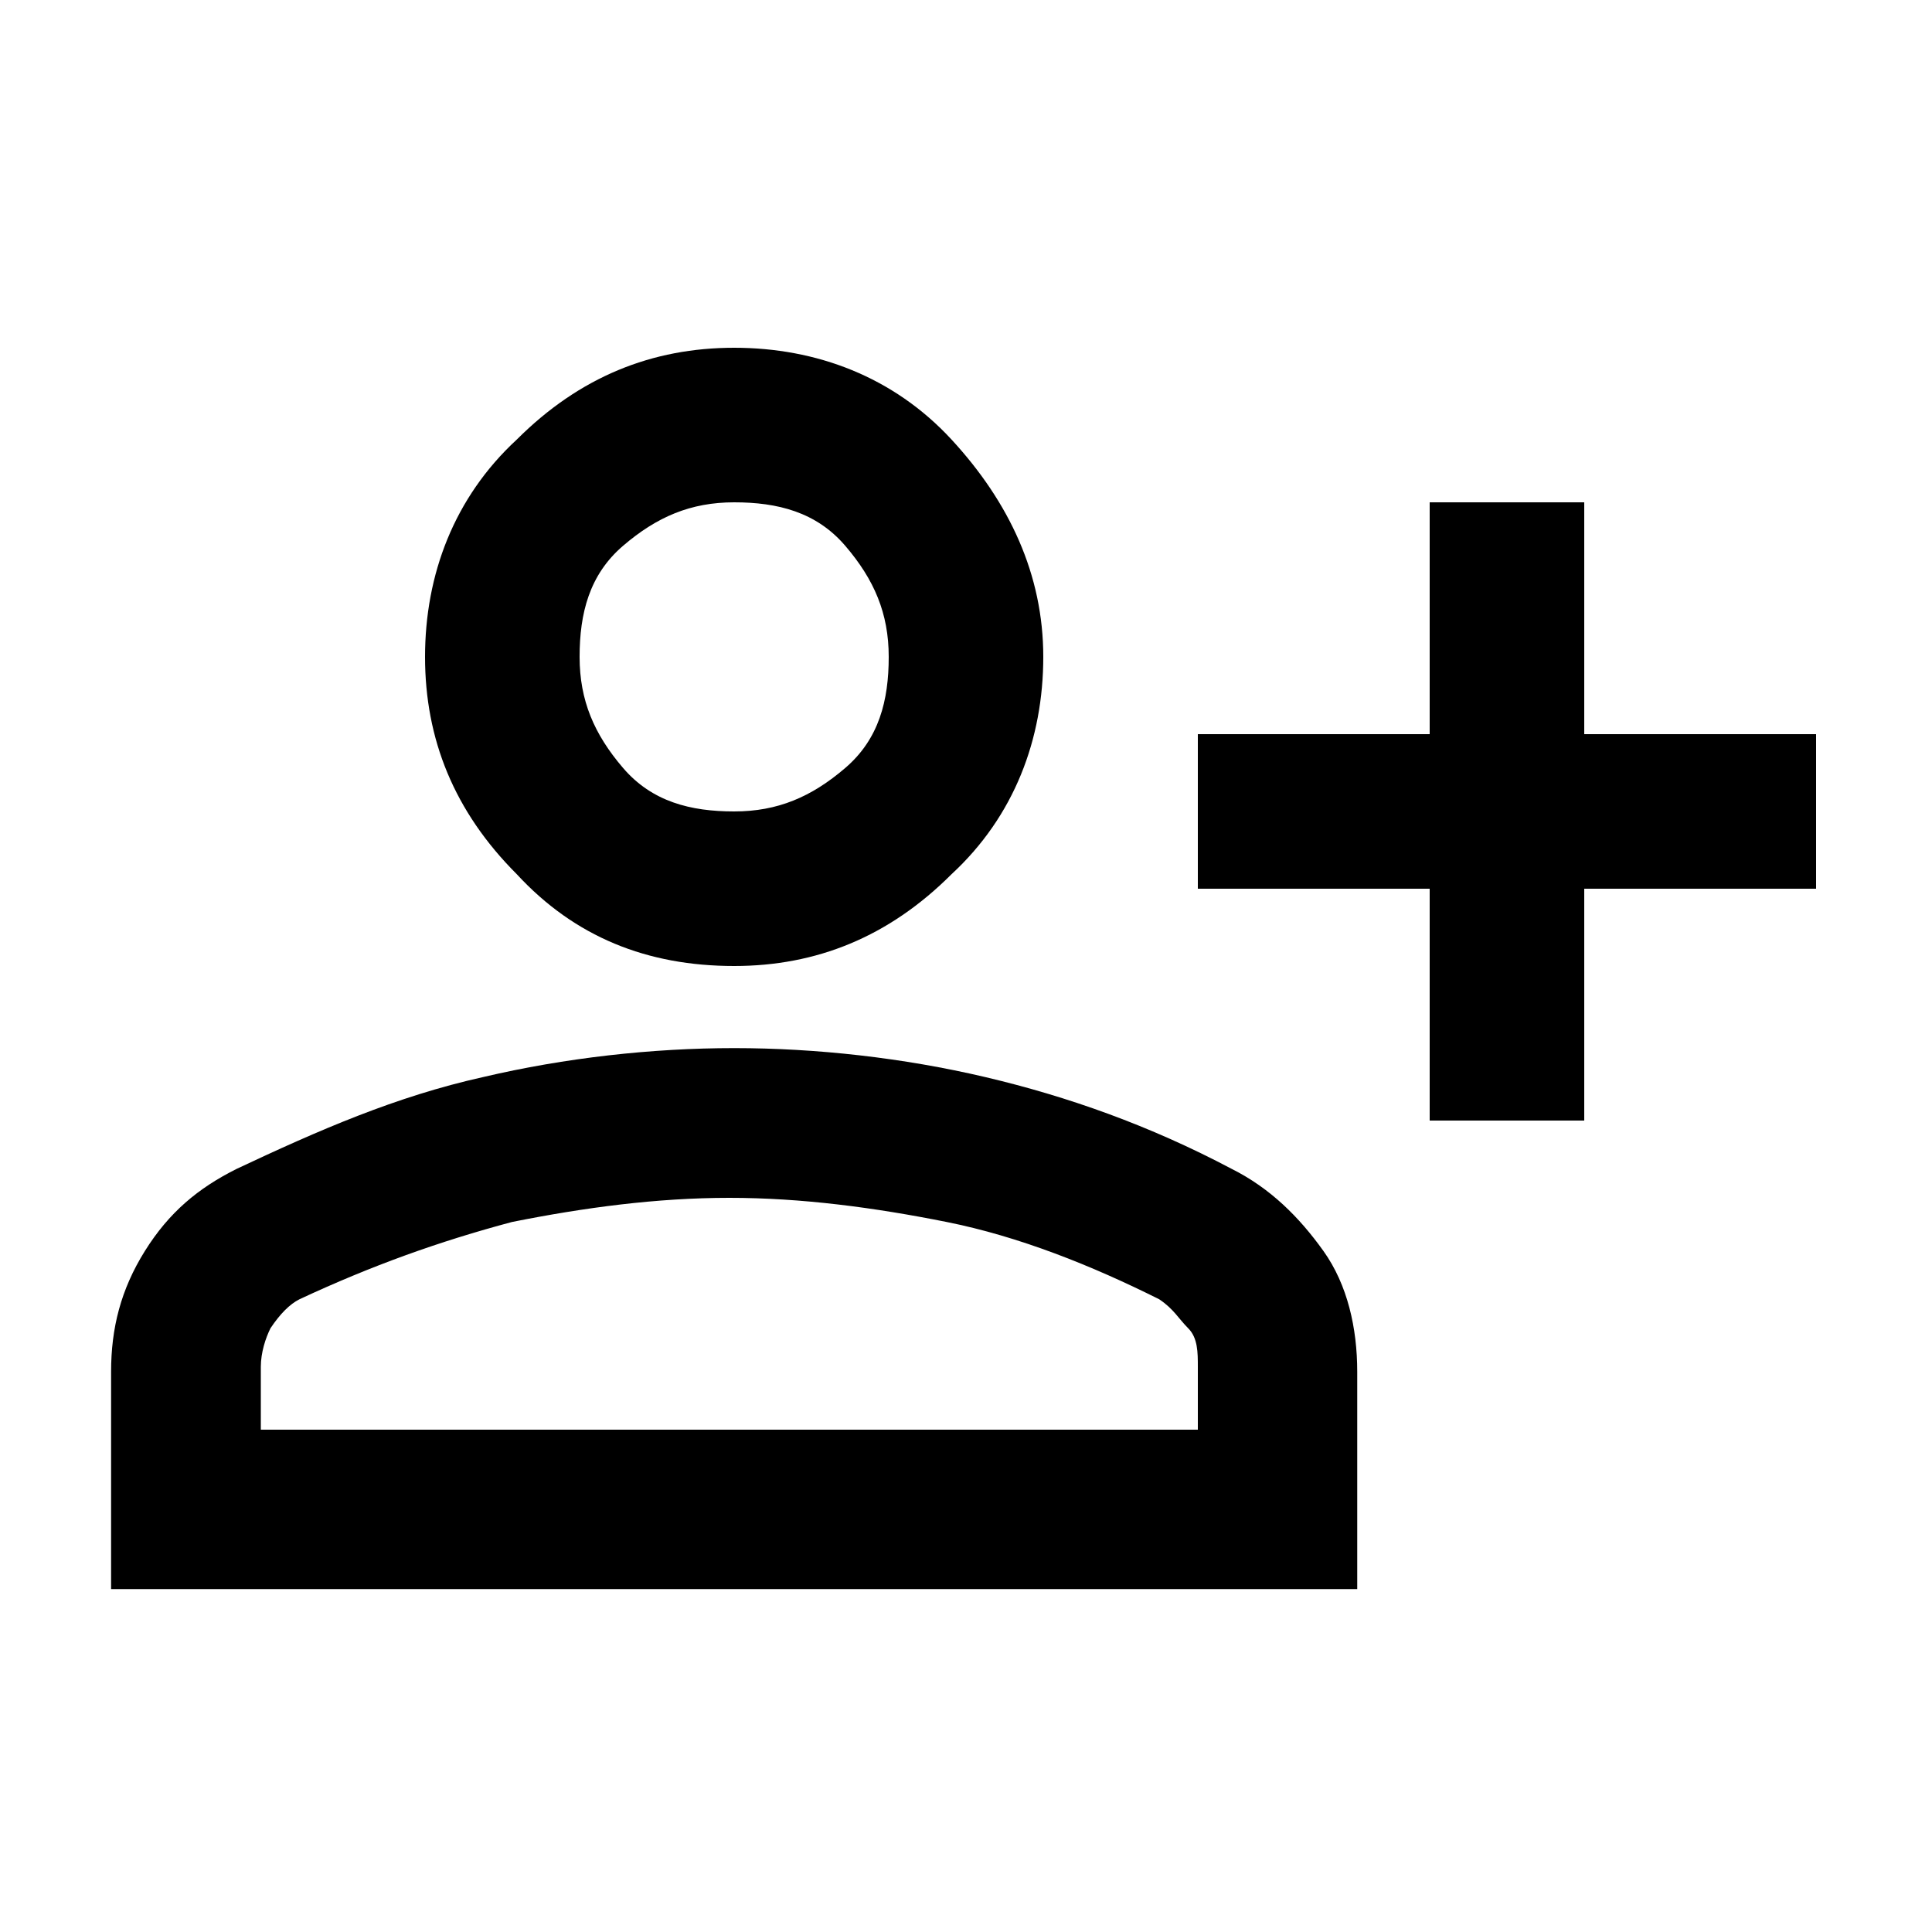<?xml version="1.0" encoding="UTF-8"?>
<svg xmlns="http://www.w3.org/2000/svg" width="40" height="40" version="1.1" viewBox="0 0 40 40">
  <!-- Generator: Adobe Illustrator 28.7.8, SVG Export Plug-In . SVG Version: 1.2.0 Build 200)  -->
  <g>
    <g id="Layer_1">
      <path d="M29.6,23.2v-4.8h-4.8v-3.2h4.8v-4.8h3.2v4.8h4.8v3.2h-4.8v4.8h-3.2ZM15.2,20c-1.8,0-3.3-.6-4.5-1.9-1.3-1.3-1.9-2.8-1.9-4.5s.6-3.3,1.9-4.5c1.3-1.3,2.8-1.9,4.5-1.9s3.3.6,4.5,1.9,1.9,2.8,1.9,4.5-.6,3.3-1.9,4.5c-1.3,1.3-2.8,1.9-4.5,1.9ZM2.3,32.9v-4.5c0-.9.2-1.7.7-2.5.5-.8,1.1-1.3,1.9-1.7,1.7-.8,3.3-1.5,5.1-1.9,1.7-.4,3.5-.6,5.2-.6s3.5.2,5.2.6c1.7.4,3.4,1,5.1,1.9.8.4,1.4,1,1.9,1.7s.7,1.6.7,2.5v4.5H2.3ZM5.5,29.6h19.3v-1.3c0-.3,0-.6-.2-.8s-.3-.4-.6-.6c-1.4-.7-2.9-1.3-4.4-1.6s-3-.5-4.5-.5-3,.2-4.5.5c-1.5.4-2.9.9-4.4,1.6-.2.1-.4.3-.6.6-.1.2-.2.5-.2.8v1.3ZM15.2,16.8c.9,0,1.6-.3,2.3-.9s.9-1.4.9-2.3-.3-1.6-.9-2.3-1.4-.9-2.3-.9-1.6.3-2.3.9-.9,1.4-.9,2.3.3,1.6.9,2.3,1.4.9,2.3.9Z"/>
    </g>
  </g>
</svg>